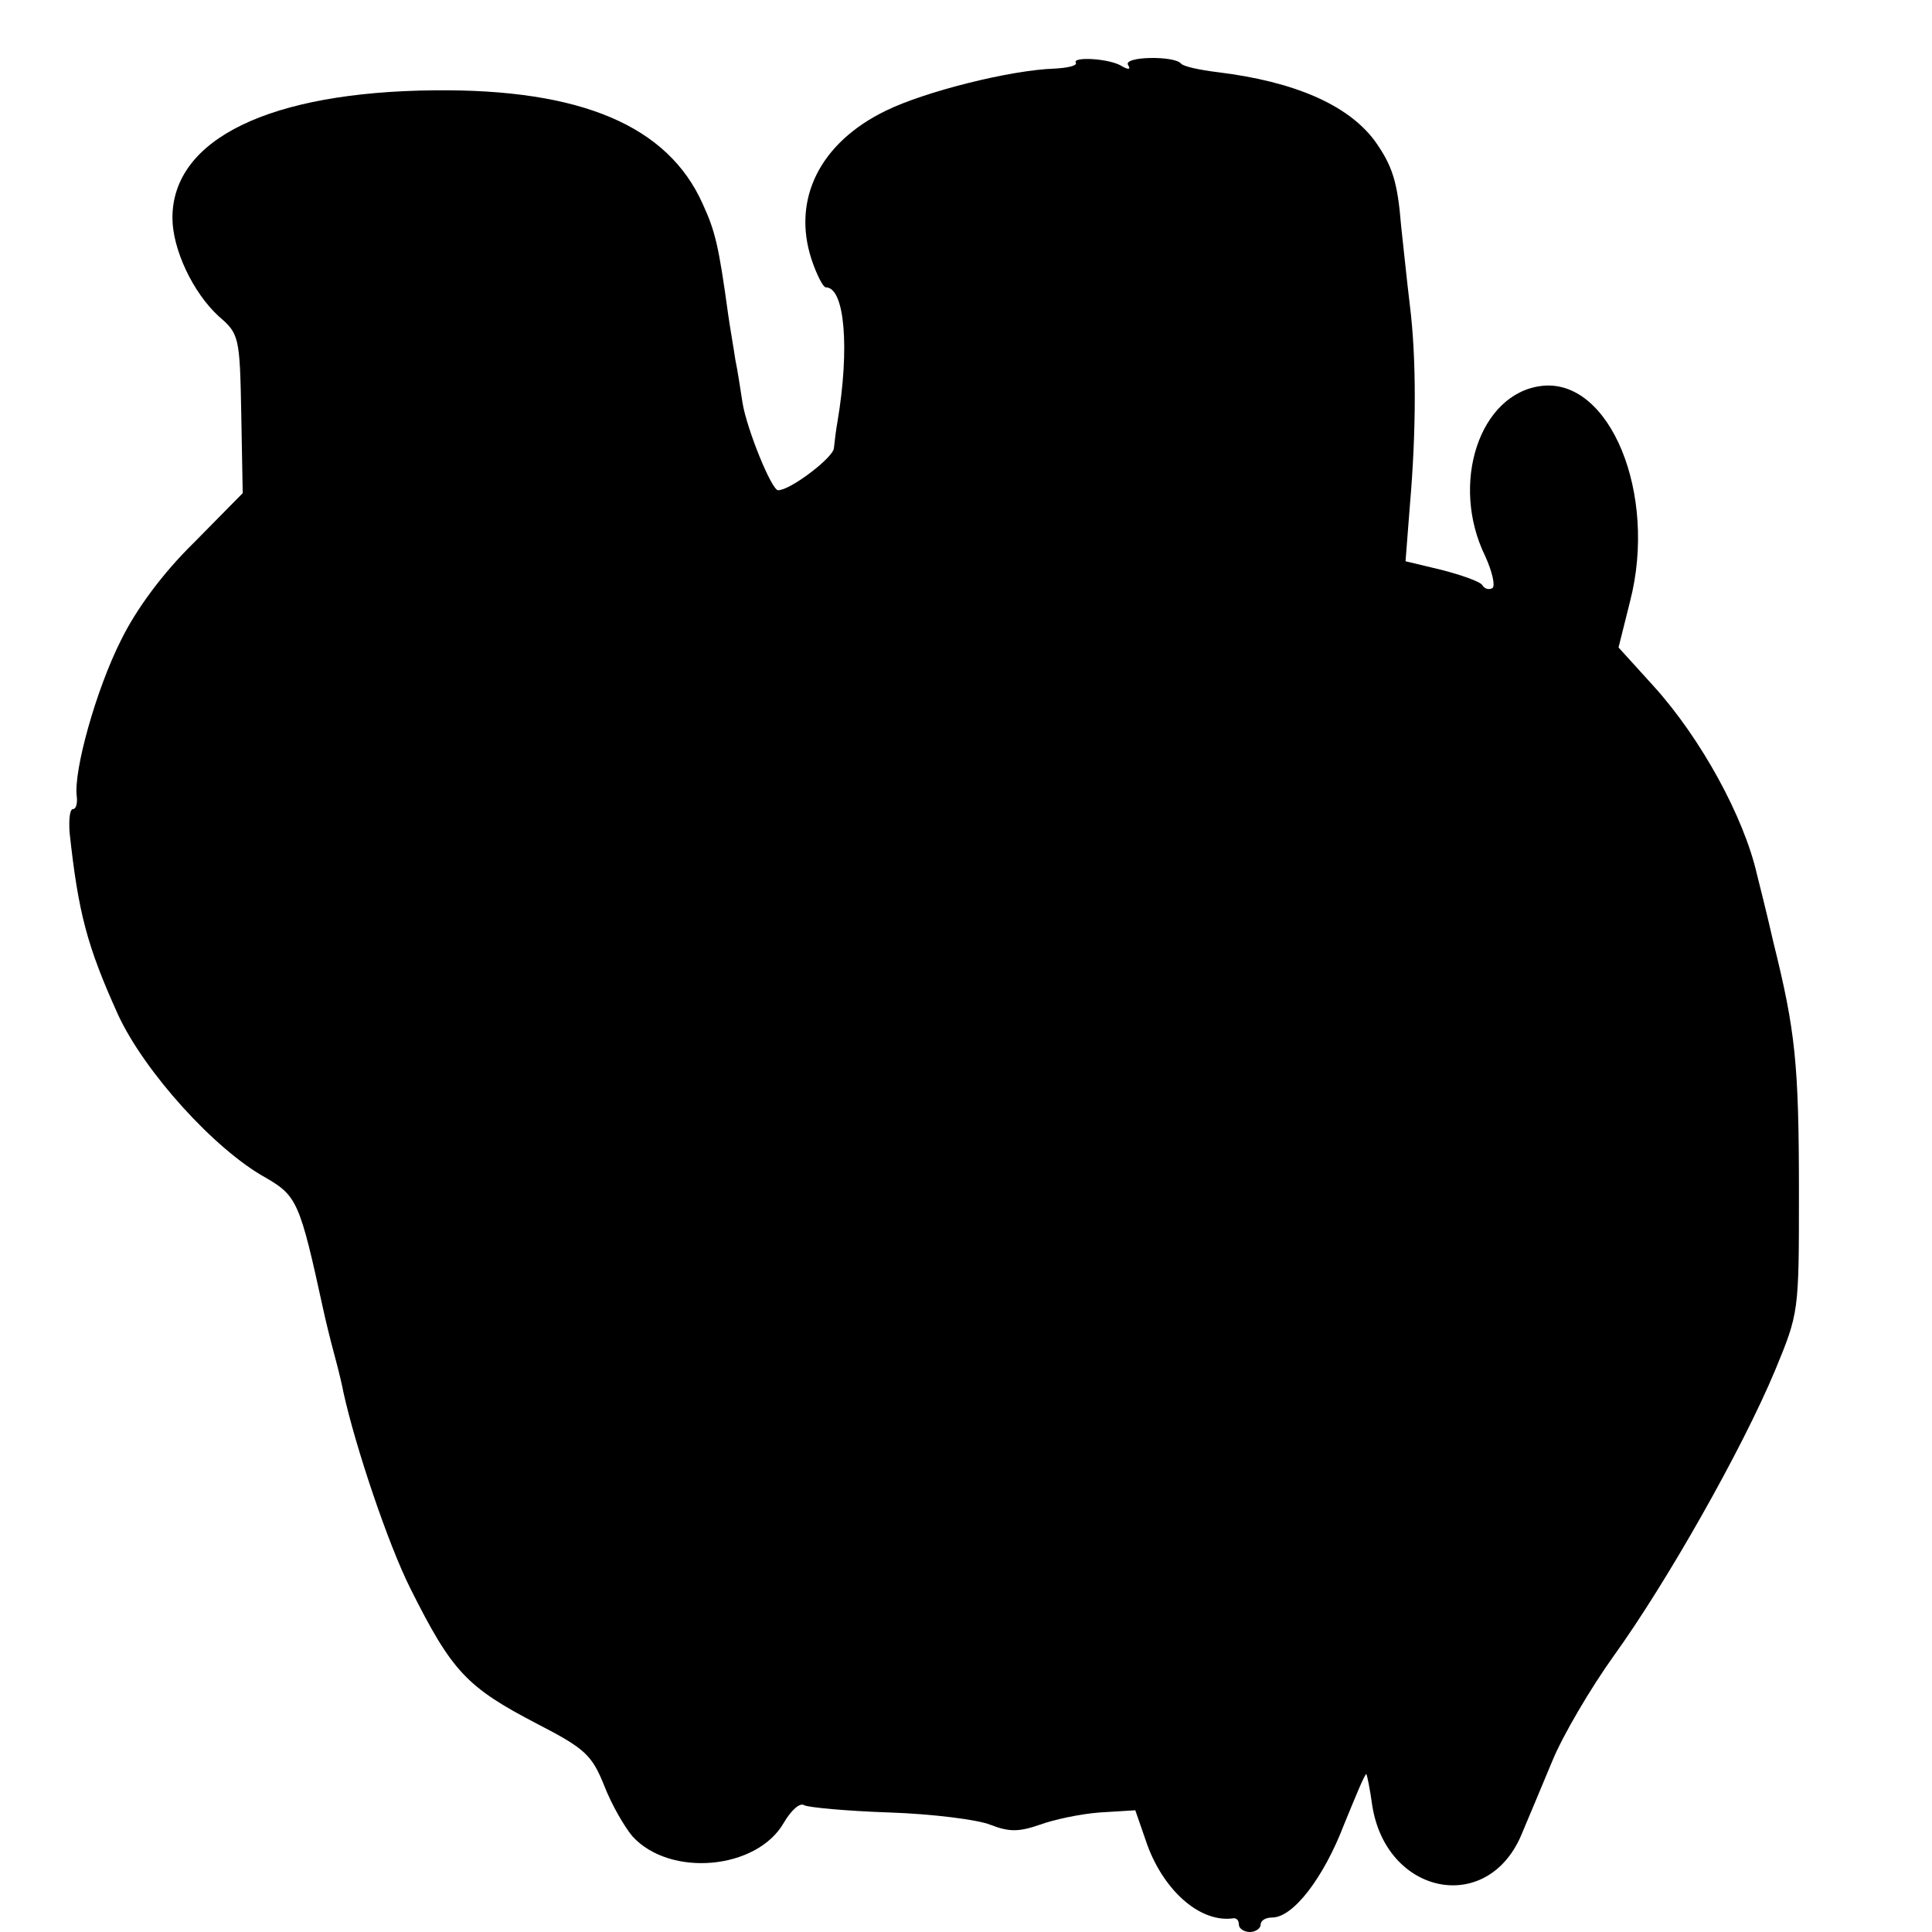 <?xml version="1.0" standalone="no"?>
<!DOCTYPE svg PUBLIC "-//W3C//DTD SVG 20010904//EN"
 "http://www.w3.org/TR/2001/REC-SVG-20010904/DTD/svg10.dtd">
<svg version="1.0" xmlns="http://www.w3.org/2000/svg"
 width="16pt" height="16pt" viewBox="0 0 16 16"
 preserveAspectRatio="xMidYMid meet">
<g transform="translate(0,16) scale(0.006,-0.006)"
fill="#000000" stroke="none">
<path d="M1485 2580 c2 -4 -11 -7 -29 -8 -62 -2 -180 -32 -233 -58 -91 -44
-130 -122 -103 -205 7 -21 16 -39 20 -39 26 0 33 -84 16 -185 -2 -11 -4 -27
-5 -37 -1 -13 -60 -58 -77 -58 -9 0 -43 84 -49 120 -3 19 -7 46 -10 60 -2 14
-7 42 -10 63 -13 95 -18 115 -35 152 -48 108 -168 159 -370 157 -227 -2 -362
-67 -362 -176 0 -43 28 -103 64 -136 28 -24 29 -28 31 -134 l2 -110 -67 -68
c-43 -42 -80 -92 -101 -135 -34 -67 -66 -181 -61 -216 1 -9 -1 -17 -5 -17 -5
0 -6 -15 -5 -32 12 -111 24 -157 67 -252 36 -78 133 -186 204 -225 43 -25 47
-34 79 -181 3 -14 10 -43 16 -65 6 -22 11 -44 12 -50 17 -77 62 -210 92 -270
58 -116 78 -137 176 -188 66 -34 75 -43 92 -85 10 -26 28 -57 39 -70 52 -57
172 -46 209 19 10 17 22 28 28 24 5 -3 58 -8 117 -10 60 -2 123 -10 140 -17
26 -10 39 -10 68 0 19 7 56 15 83 17 l49 3 17 -49 c24 -64 74 -107 119 -100 4
0 7 -3 7 -9 0 -5 7 -10 15 -10 8 0 15 5 15 10 0 6 7 10 16 10 29 0 71 55 99
128 16 39 29 71 31 70 1 -2 5 -21 8 -43 19 -123 157 -152 205 -43 10 24 30 71
44 105 14 34 52 99 85 145 72 100 176 283 222 393 33 80 33 80 33 245 0 179
-5 224 -35 345 -10 44 -21 87 -23 95 -18 79 -77 187 -142 259 l-49 54 16 64
c38 148 -28 308 -122 297 -86 -10 -127 -135 -78 -235 10 -22 14 -41 10 -44 -5
-3 -11 -1 -14 4 -3 5 -29 14 -56 21 l-50 12 6 77 c9 104 9 204 0 276 -4 33 -9
82 -12 109 -5 62 -12 84 -37 119 -37 49 -110 81 -216 94 -25 3 -48 8 -51 12
-9 11 -80 10 -73 -2 4 -6 1 -7 -8 -2 -16 11 -70 14 -64 5z"/>
</g>
</svg>
